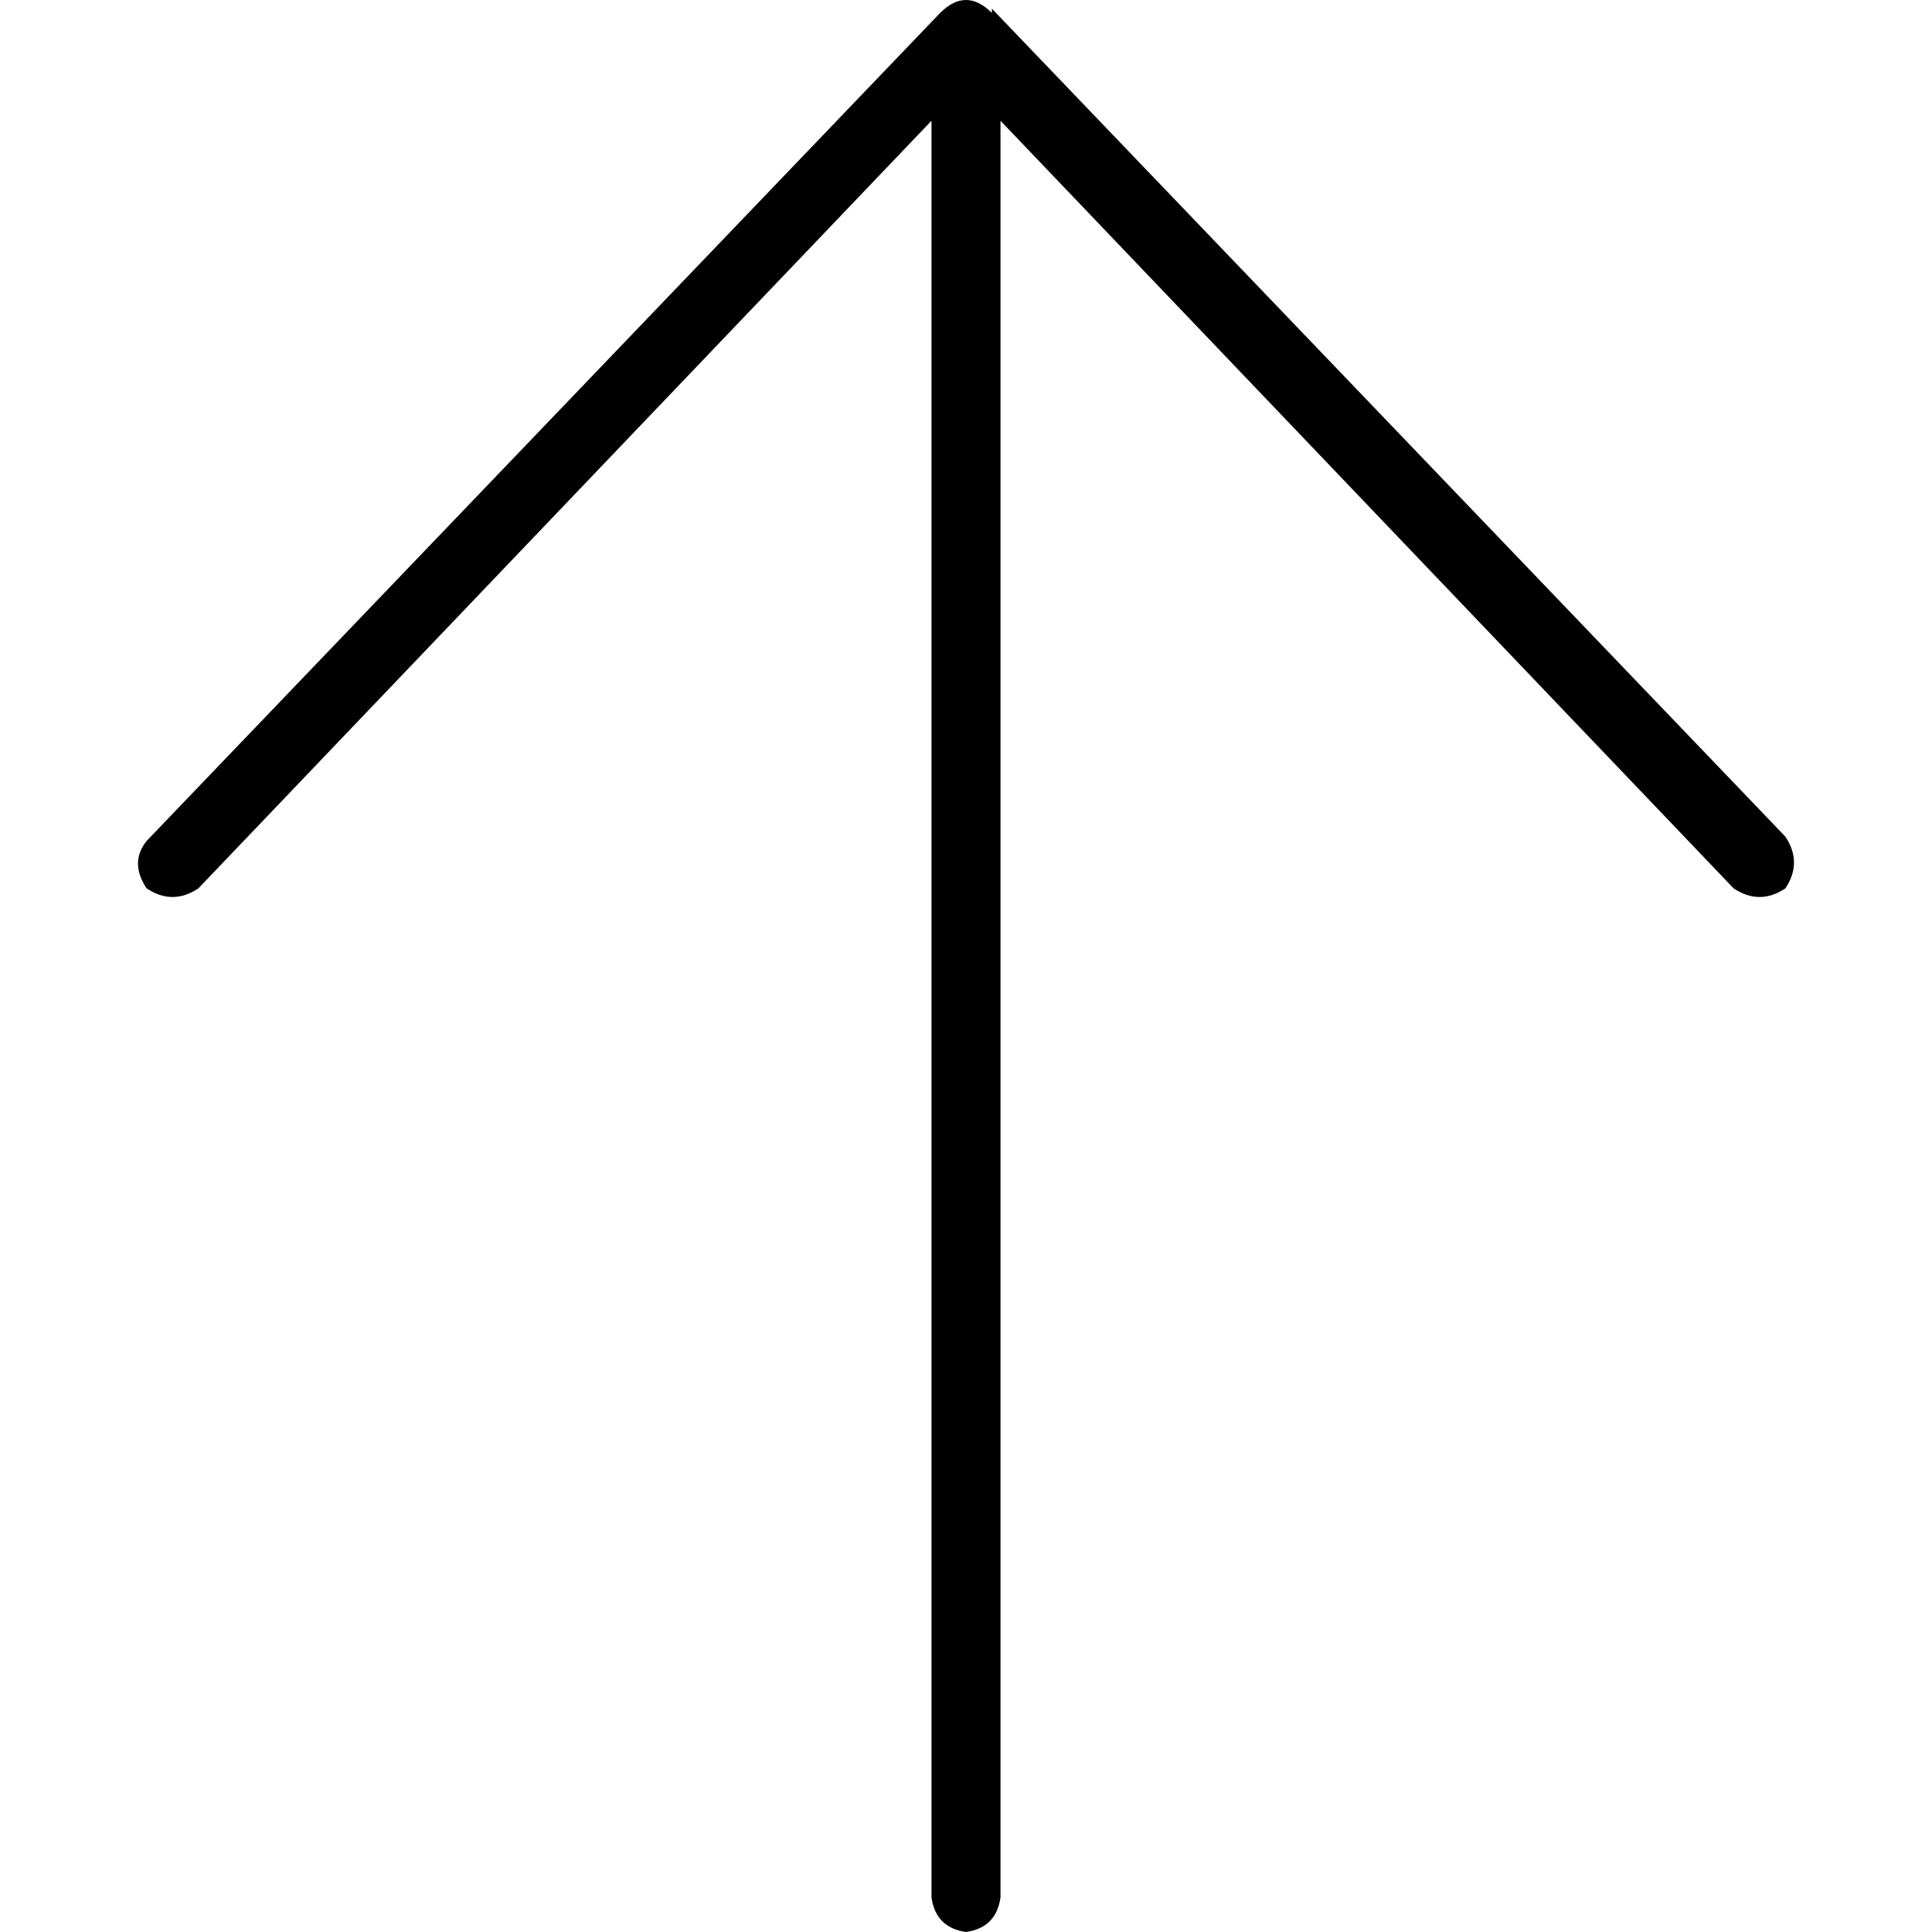 <svg xmlns="http://www.w3.org/2000/svg" viewBox="0 0 512 512">
  <path d="M 262.857 3.429 Q 259.429 0 256 0 Q 252.571 0 249.143 3.429 L 38.857 222.857 L 38.857 222.857 Q 34.286 228.571 38.857 235.429 Q 45.714 240 52.571 235.429 L 246.857 32 L 246.857 32 L 246.857 502.857 L 246.857 502.857 Q 248 510.857 256 512 Q 264 510.857 265.143 502.857 L 265.143 32 L 265.143 32 L 459.429 235.429 L 459.429 235.429 Q 466.286 240 473.143 235.429 Q 477.714 228.571 473.143 221.714 L 262.857 2.286 L 262.857 3.429 Z" />
</svg>